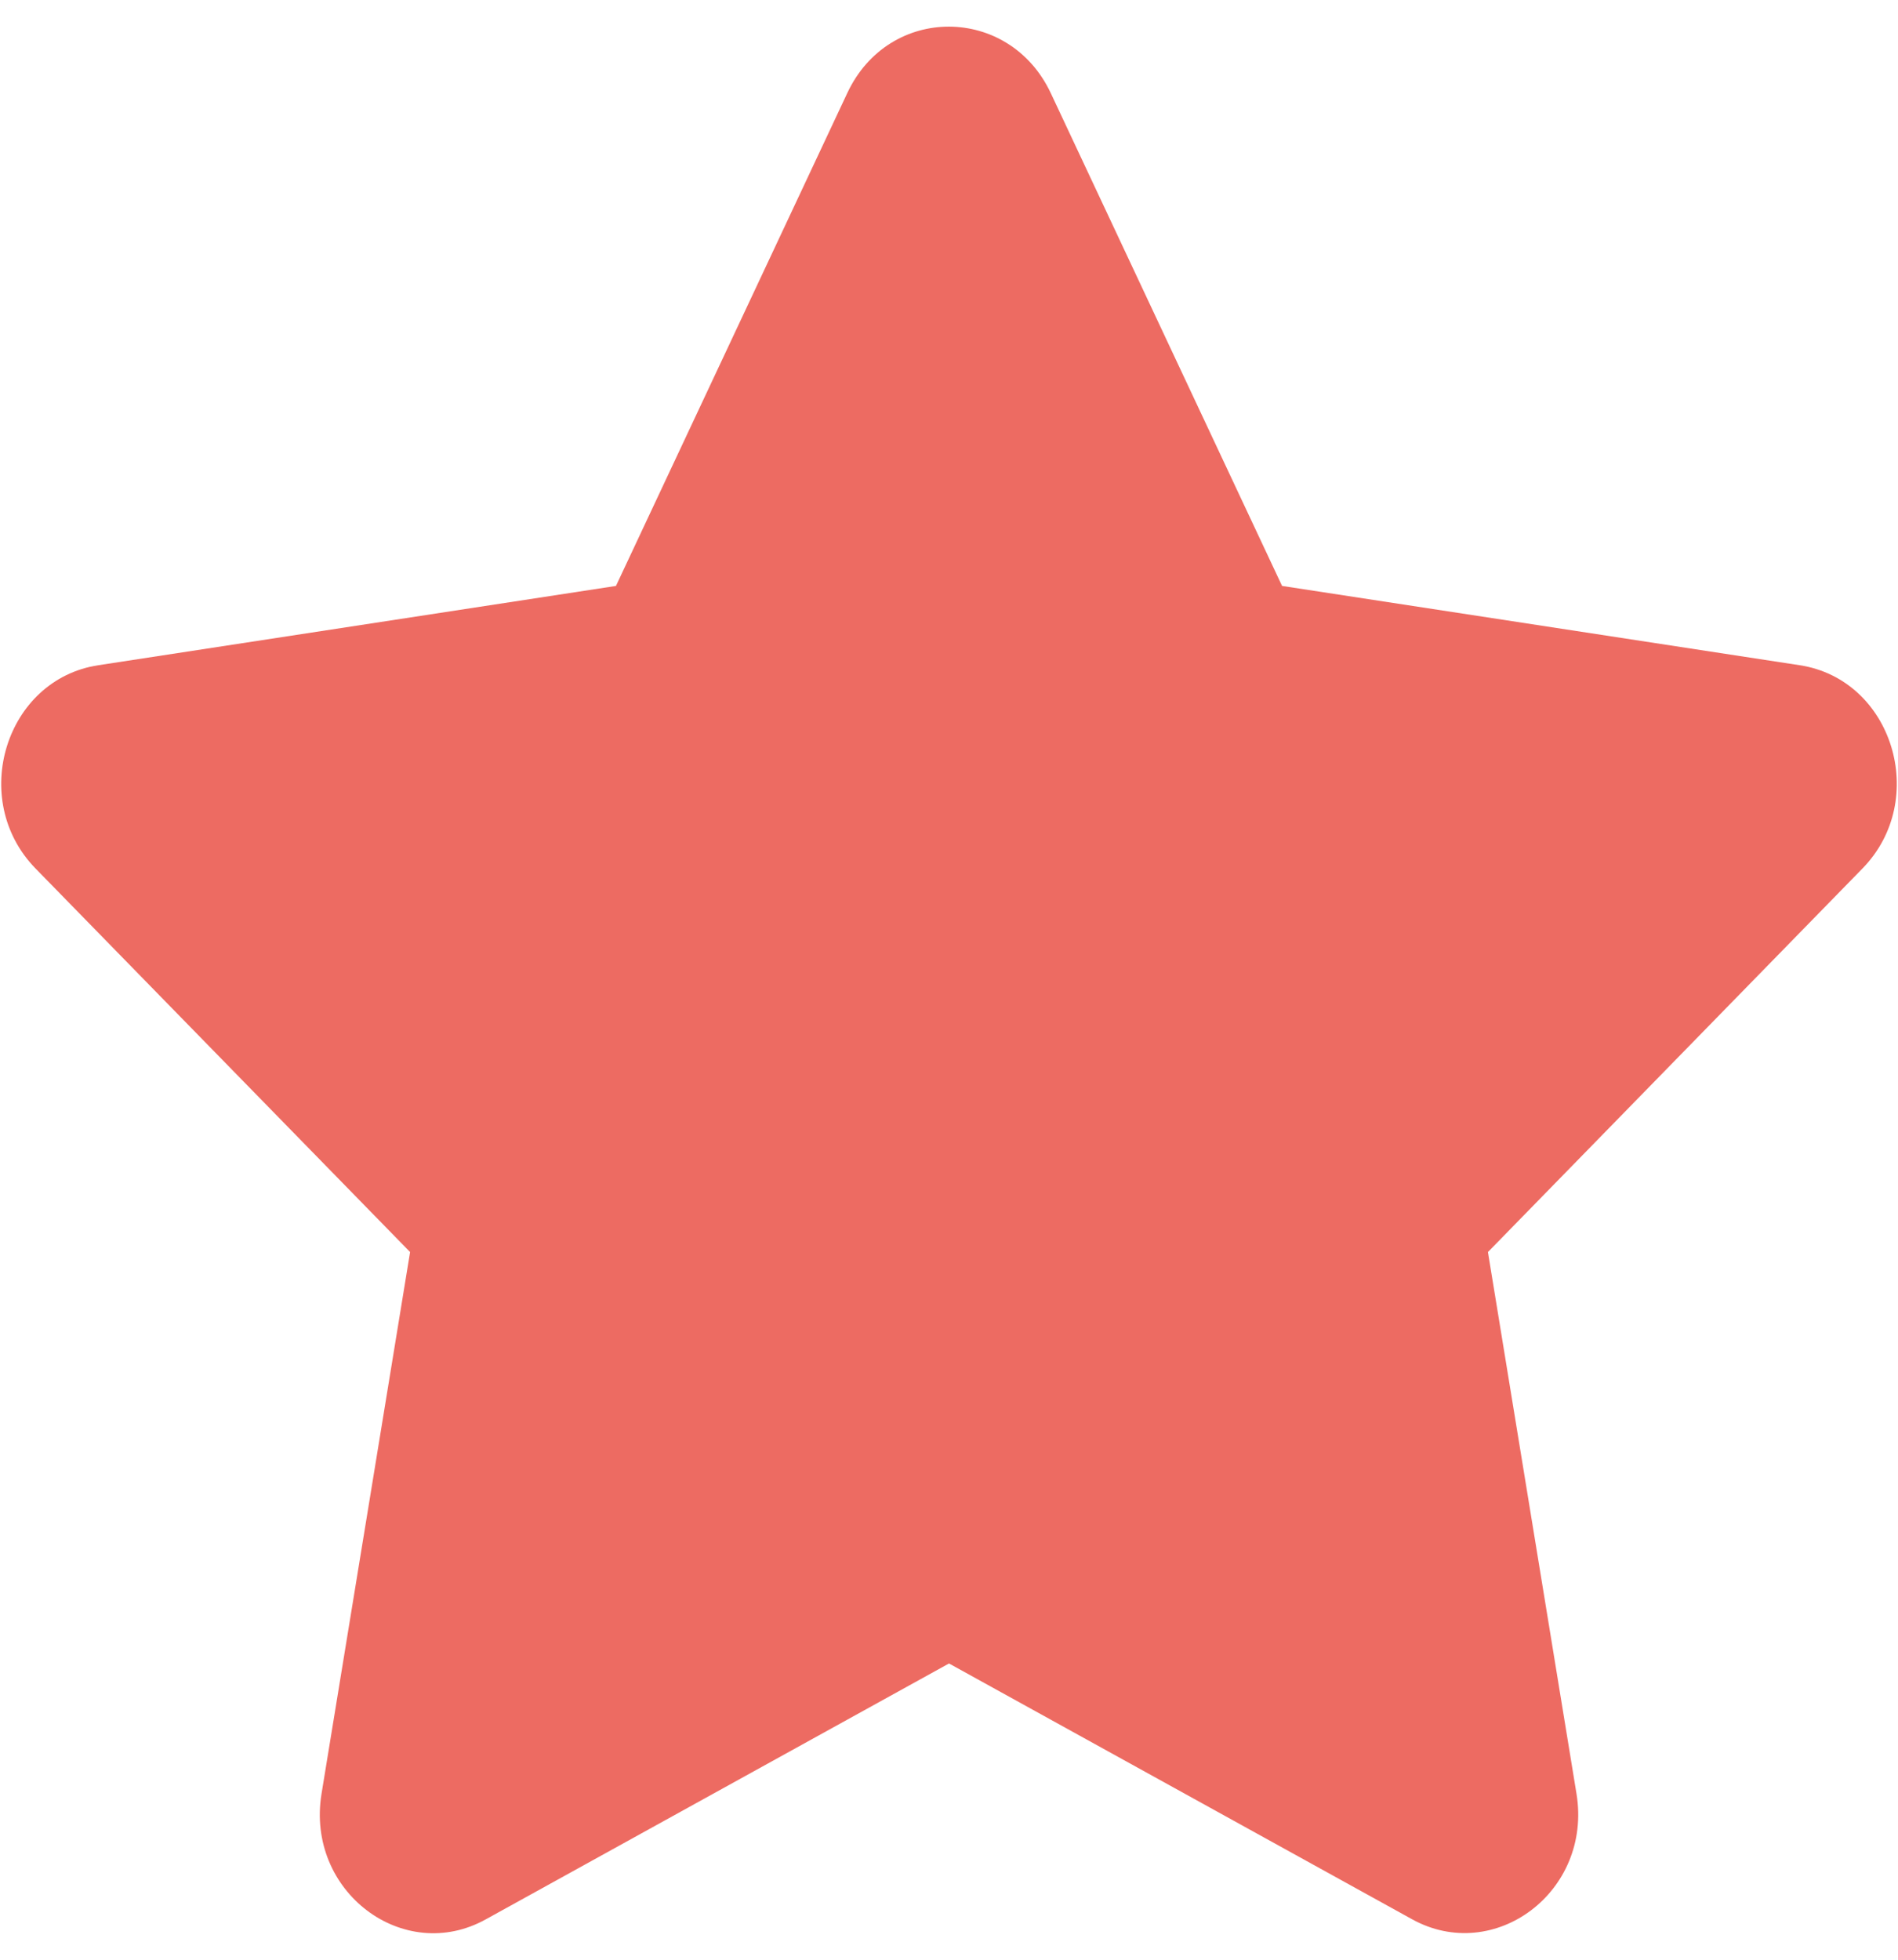 <?xml version="1.0" encoding="UTF-8"?>
<svg width="62px" height="64px" viewBox="0 0 62 64" version="1.1" xmlns="http://www.w3.org/2000/svg" xmlns:xlink="http://www.w3.org/1999/xlink">
    <!-- Generator: Sketch 51.2 (57519) - http://www.bohemiancoding.com/sketch -->
    <title>thumbs-up copy 3</title>
    <desc>Created with Sketch.</desc>
    <defs></defs>
    <g id="Welcome" stroke="none" stroke-width="1" fill="none" fill-rule="evenodd">
        <g id="praxreviews_bewertung-generieren" transform="translate(-974, -2419)" fill="#ED6B62">
            <g id="vorteile" transform="translate(0, 2032)">
                <g id="star" transform="translate(955, 369)">
                    <g id="Group" transform="translate(16.667, 18.75)">
                        <g fill-rule="nonzero" id="Shape">
                            <path d="M30.012,2.286 L22.454,18.385 L5.544,20.975 C2.512,21.437 1.296,25.365 3.495,27.614 L15.729,40.139 L12.836,57.831 C12.315,61.029 15.521,63.424 18.206,61.929 L33.333,53.575 L48.461,61.929 C51.146,63.412 54.352,61.029 53.831,57.831 L50.938,40.139 L63.171,27.614 C65.37,25.365 64.155,21.437 61.123,20.975 L44.213,18.385 L36.655,2.286 C35.301,-0.584 31.377,-0.62 30.012,2.286 Z"></path>
                        </g>
                    </g>
                </g>
            </g>
        </g>
    </g>
</svg>